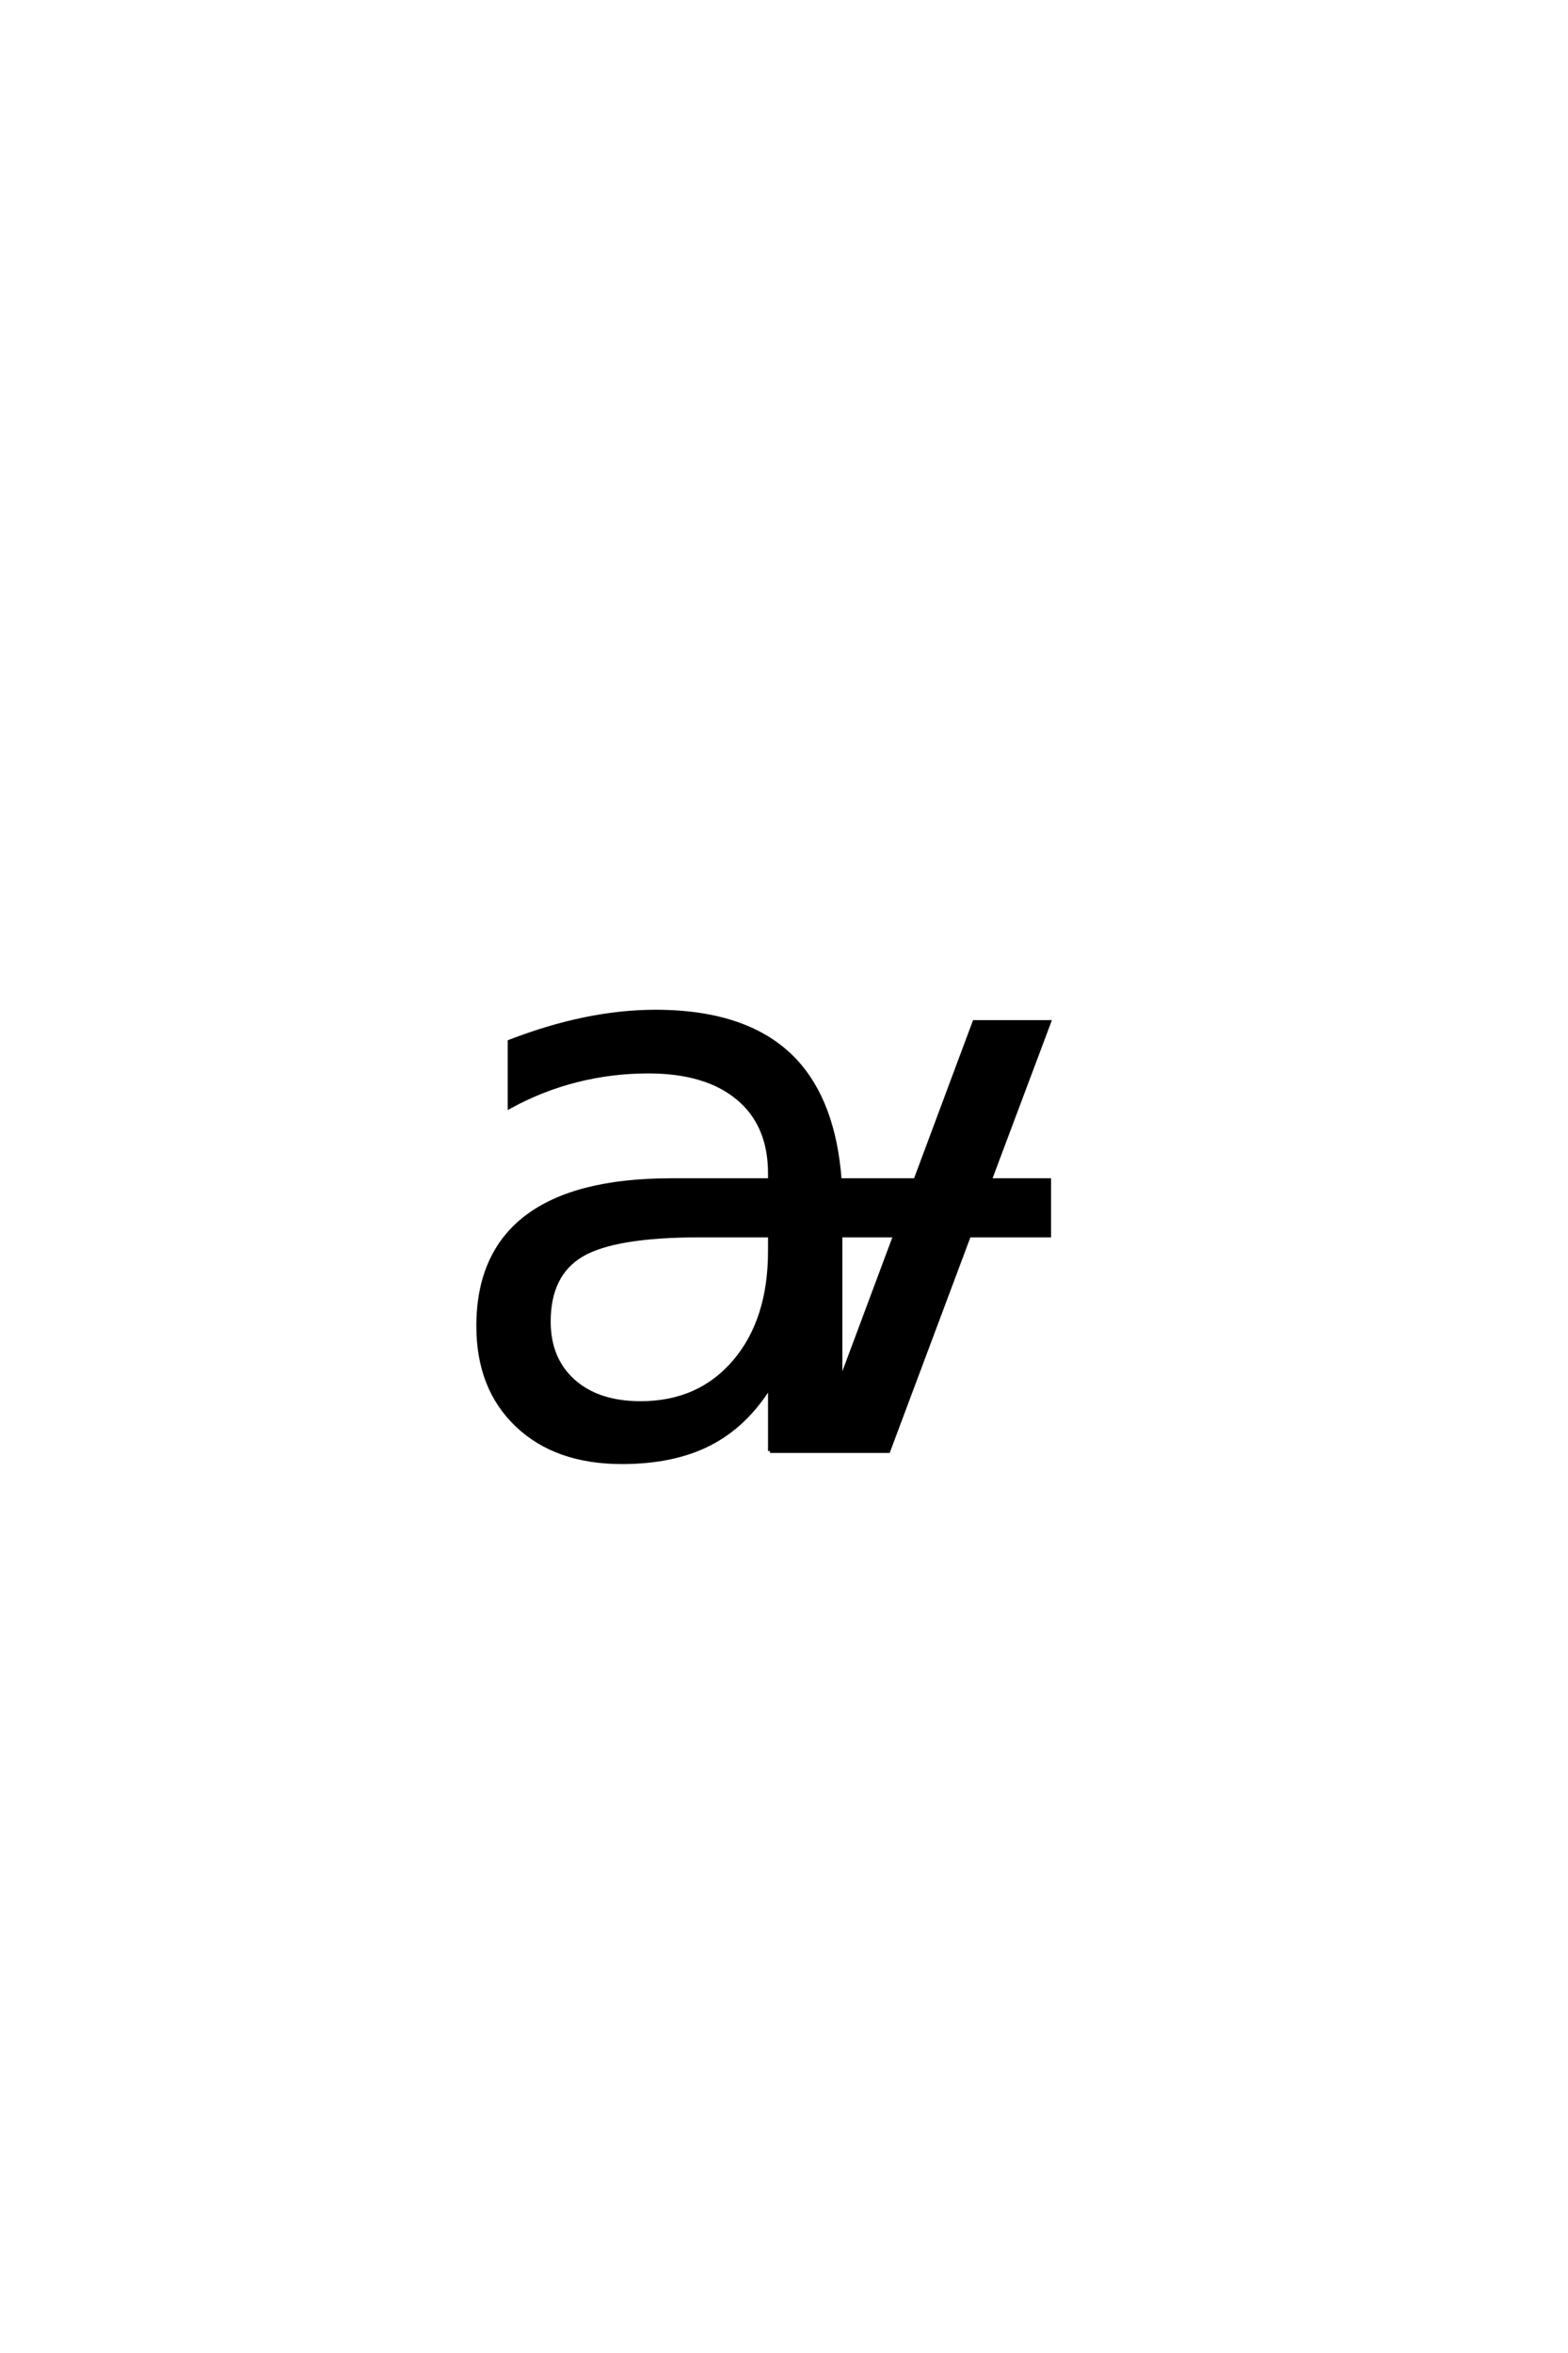 <?xml version='1.0' encoding='UTF-8'?>
<!DOCTYPE svg PUBLIC "-//W3C//DTD SVG 1.0//EN"
"http://www.w3.org/TR/2001/REC-SVG-20010904/DTD/svg10.dtd">

<svg xmlns='http://www.w3.org/2000/svg' version='1.0' width='40.0' height='60.0'>

 <g transform='scale(0.1 -0.1) translate(110.0 -370.0)'>
  <path d='M86.422 0
L86.422 16.609
Q80.281 6.641 71.094 1.906
Q61.922 -2.828 48.641 -2.828
Q31.844 -2.828 21.922 6.594
Q12.016 16.016 12.016 31.844
Q12.016 50.297 24.359 59.672
Q36.719 69.047 61.234 69.047
L86.422 69.047
L86.422 70.797
Q86.422 83.203 78.266 89.984
Q70.125 96.781 55.375 96.781
Q46 96.781 37.109 94.531
Q28.219 92.281 20.016 87.797
L20.016 104.391
Q29.891 108.203 39.156 110.109
Q48.438 112.016 57.234 112.016
Q80.953 112.016 92.672 99.703
Q102.734 89.062 104.203 69.047
L123.531 69.047
L138.578 109.375
L157.625 109.375
L142.484 69.047
L157.625 69.047
L157.625 54.984
L137.203 54.984
L116.609 0
L86.422 0
L86.422 0
M68.562 54.984
Q46.781 54.984 38.375 50
Q29.984 45.016 29.984 33.016
Q29.984 23.438 36.281 17.812
Q42.578 12.203 53.422 12.203
Q68.359 12.203 77.391 22.797
Q86.422 33.406 86.422 50.984
L86.422 54.984
L68.562 54.984
L68.562 54.984
M118.359 54.984
L104.391 54.984
L104.391 17.578
L118.359 54.984
' style='fill: #000000; stroke: #000000'/>
 </g>
</svg>
